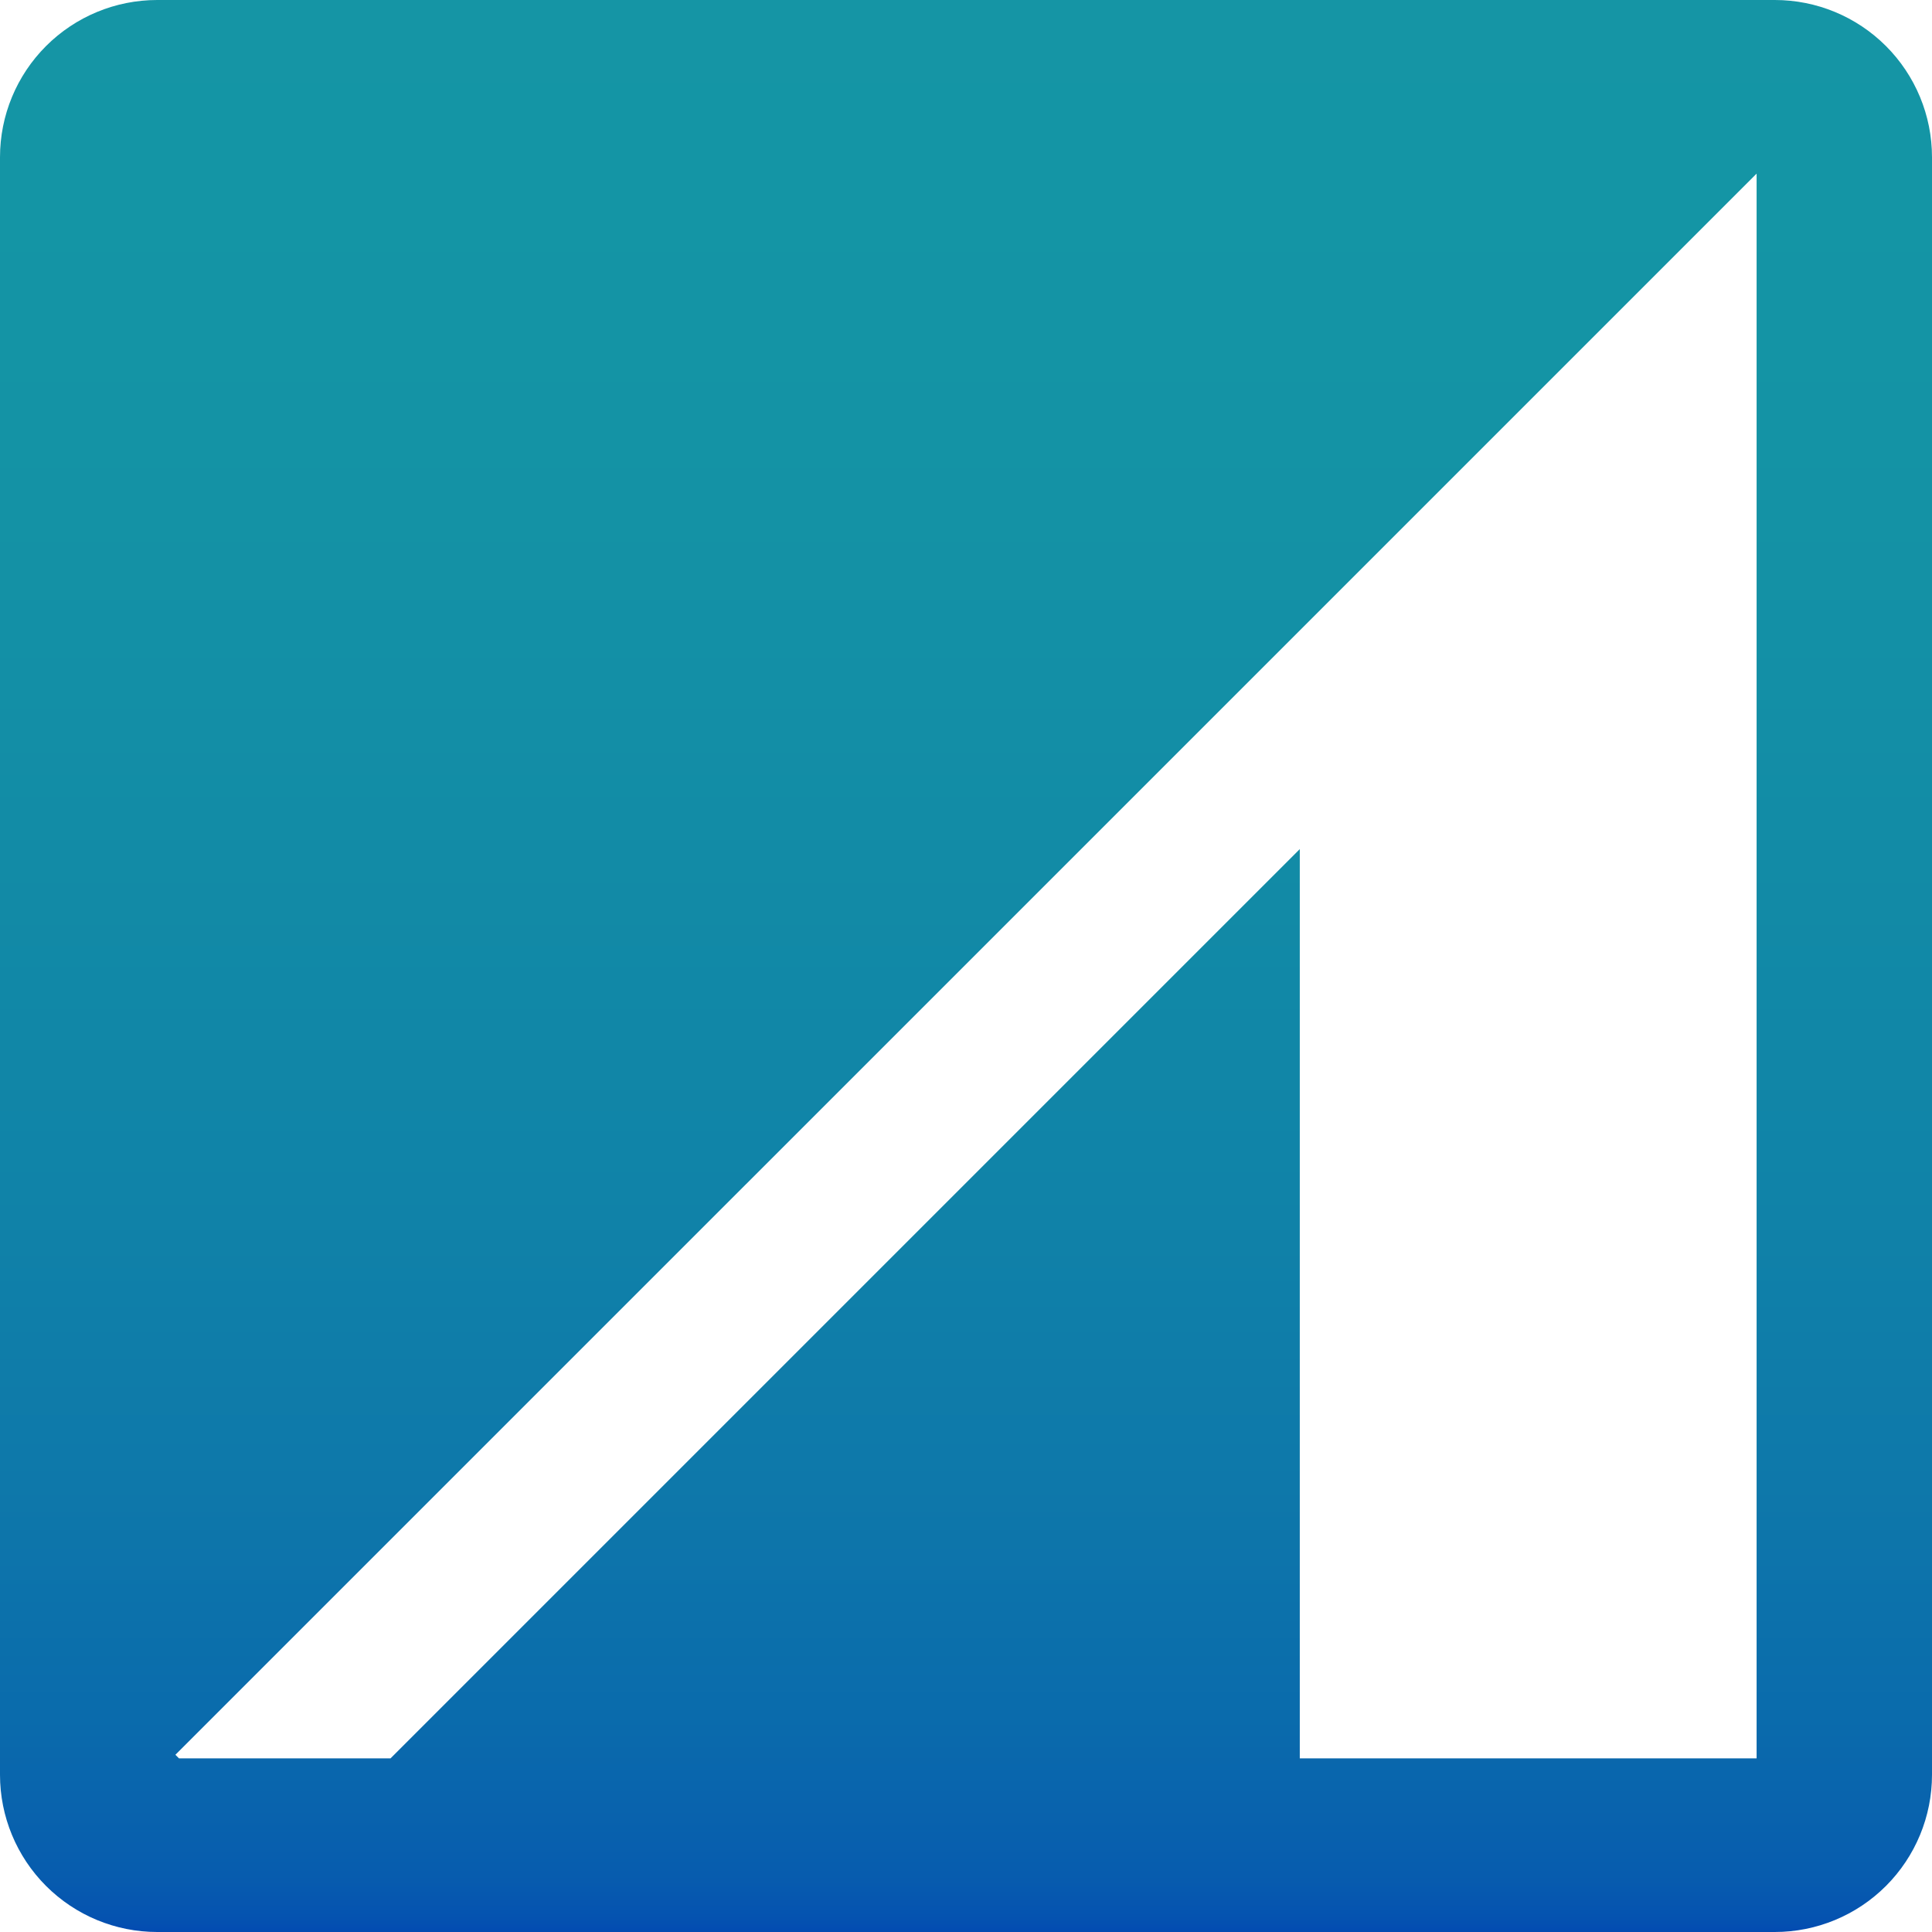 <?xml version="1.0" encoding="UTF-8"?> <svg xmlns="http://www.w3.org/2000/svg" width="60" height="60" viewBox="0 0 60 60" fill="none"> <path d="M55.118 0H4.882C3.587 0 2.346 0.514 1.43 1.43C0.514 2.346 0 3.587 0 4.882V55.118C0 56.412 0.514 57.654 1.43 58.57C2.346 59.486 3.587 60 4.882 60H55.118C56.413 60 57.654 59.486 58.57 58.57C59.486 57.654 60 56.412 60 55.118V4.882C60 3.587 59.486 2.346 58.57 1.43C57.654 0.514 56.413 0 55.118 0ZM54.553 12.19V54.608H40.366V26.37L12.128 54.608H5.559L5.447 54.496L40.366 19.579L54.553 5.392V12.19Z" fill="url(#paint0_linear_179_3176)"></path> <defs> <linearGradient id="paint0_linear_179_3176" x1="30" y1="0" x2="30" y2="60" gradientUnits="userSpaceOnUse"> <stop stop-color="#1595A5"></stop> <stop offset="0.086" stop-color="#1495A5"></stop> <stop offset="0.175" stop-color="#1494A5"></stop> <stop offset="0.265" stop-color="#1492A5"></stop> <stop offset="0.356" stop-color="#138FA6"></stop> <stop offset="0.446" stop-color="#128BA6"></stop> <stop offset="0.533" stop-color="#1187A7"></stop> <stop offset="0.617" stop-color="#1083A8"></stop> <stop offset="0.696" stop-color="#0F7DA9"></stop> <stop offset="0.769" stop-color="#0E78AA"></stop> <stop offset="0.834" stop-color="#0C71AB"></stop> <stop offset="0.89" stop-color="#0A6BAC"></stop> <stop offset="0.936" stop-color="#0963AD"></stop> <stop offset="0.971" stop-color="#075CAE"></stop> <stop offset="0.992" stop-color="#0553B0"></stop> <stop offset="1" stop-color="#034BB1"></stop> </linearGradient> </defs> </svg> 